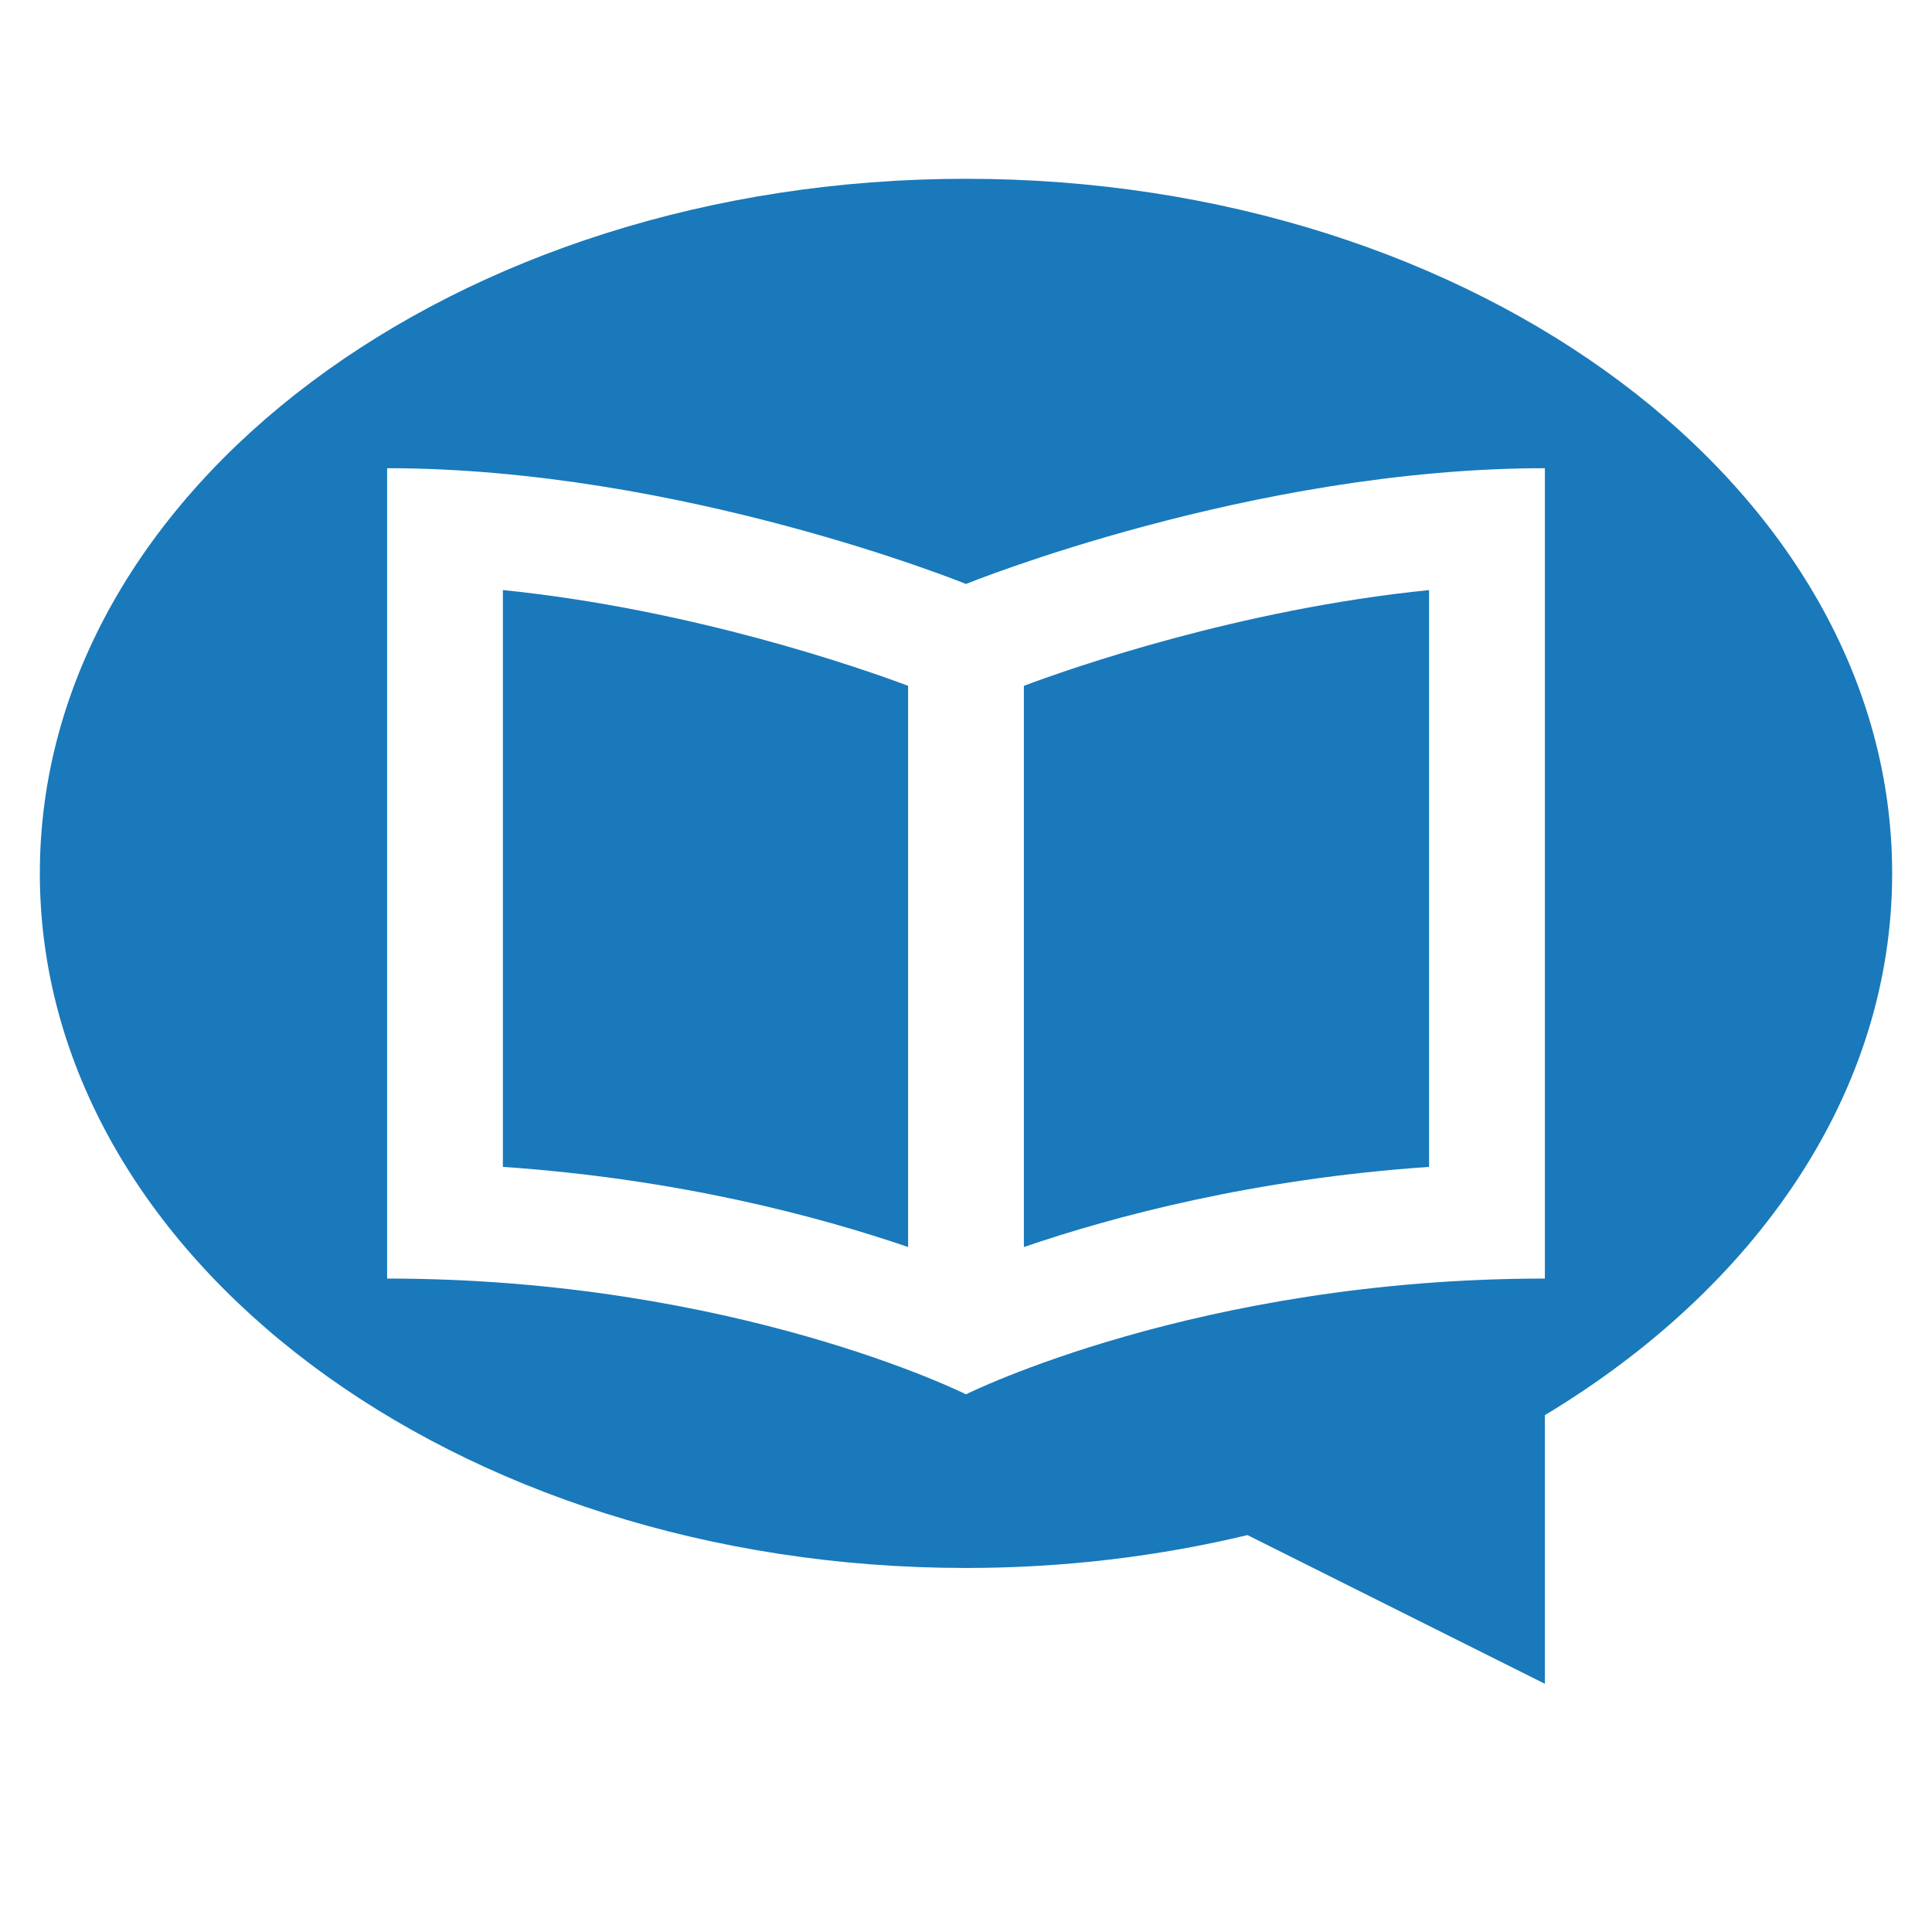 <?xml version="1.0" encoding="UTF-8" standalone="no"?>
<svg width="500px" height="500px" viewBox="0 0 500 500" version="1.1" xmlns="http://www.w3.org/2000/svg" xmlns:xlink="http://www.w3.org/1999/xlink">
    <title>ClassApp</title>
    <defs></defs>
    <g id="Page-1" stroke="none" stroke-width="1" fill="none" fill-rule="evenodd">
        <g id="Imported-Layers" transform="translate(10, 51)" fill="#1979BB">
            <path d="M359.84,101.71 C310.75,106.67 267.27,121.88 254.98,126.49 L254.98,271.73 C278.18,263.8 314.38,254.11 359.84,250.99 L359.84,101.71" id="Fill-1"></path>
            <path d="M120.15,250.99 C165.64,254.11 201.82,263.8 225.02,271.73 L225.02,126.49 C212.76,121.9 169.28,106.69 120.15,101.71 L120.15,250.99" id="Fill-2"></path>
            <path d="M479.69,175.03 C479.69,75.75 372.4,-4.73 240,-4.73 C107.6,-4.73 0.31,75.75 0.31,175.03 C0.31,274.35 107.6,354.79 240,354.79 C265.41,354.79 289.86,351.79 312.85,346.28 L389.81,384.76 L389.81,315.24 C444.55,282.29 479.69,231.79 479.69,175.03 L479.69,175.03 Z M389.81,279.89 C299.92,279.89 240,309.85 240,309.85 C240,309.85 180.08,279.89 90.19,279.89 L90.19,70.17 C166.28,70.17 240,100.13 240,100.13 C240,100.13 313.73,70.17 389.81,70.17 L389.81,279.89 L389.81,279.89 Z" id="Fill-3"></path>
        </g>
    </g>
</svg>

